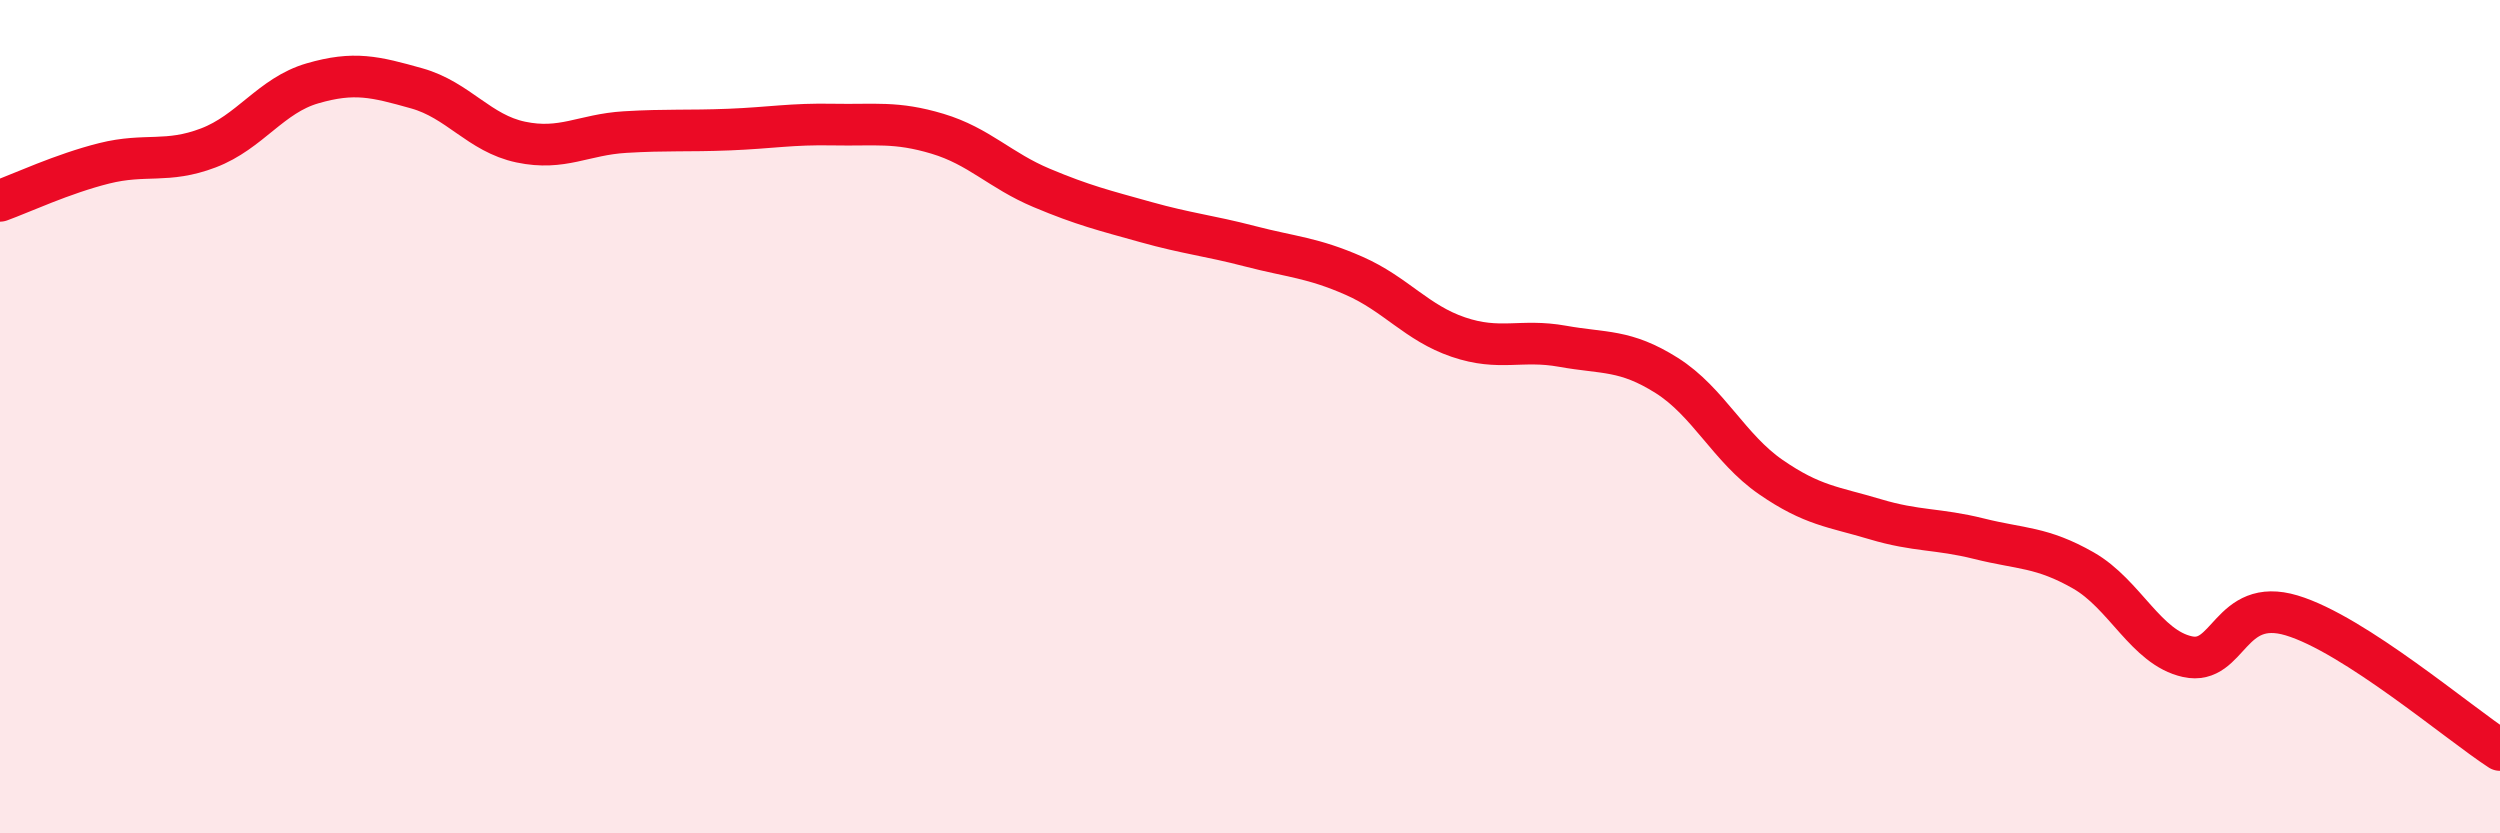
    <svg width="60" height="20" viewBox="0 0 60 20" xmlns="http://www.w3.org/2000/svg">
      <path
        d="M 0,4.82 C 0.5,4.64 1.5,4.17 2.5,3.92 C 3.5,3.67 4,3.93 5,3.55 C 6,3.17 6.5,2.29 7.5,2 C 8.5,1.71 9,1.84 10,2.12 C 11,2.4 11.5,3.2 12.5,3.41 C 13.5,3.62 14,3.23 15,3.17 C 16,3.11 16.5,3.15 17.5,3.11 C 18.5,3.07 19,2.97 20,2.99 C 21,3.01 21.5,2.91 22.5,3.21 C 23.5,3.51 24,4.09 25,4.51 C 26,4.93 26.5,5.05 27.5,5.33 C 28.5,5.61 29,5.65 30,5.91 C 31,6.17 31.5,6.18 32.5,6.62 C 33.5,7.06 34,7.75 35,8.09 C 36,8.43 36.5,8.13 37.5,8.31 C 38.5,8.49 39,8.38 40,9.01 C 41,9.64 41.5,10.76 42.5,11.45 C 43.5,12.14 44,12.16 45,12.46 C 46,12.76 46.5,12.68 47.5,12.93 C 48.5,13.18 49,13.12 50,13.69 C 51,14.26 51.5,15.54 52.5,15.76 C 53.5,15.98 53.5,14.32 55,14.77 C 56.5,15.22 59,17.35 60,18L60 20L0 20Z"
        fill="#EB0A25"
        opacity="0.1"
        stroke-linecap="round"
        stroke-linejoin="round"
      />
      <path
        d="M 0,4.82 C 0.5,4.64 1.5,4.17 2.5,3.92 C 3.5,3.67 4,3.93 5,3.55 C 6,3.17 6.5,2.29 7.5,2 C 8.5,1.71 9,1.84 10,2.12 C 11,2.4 11.5,3.2 12.5,3.41 C 13.5,3.62 14,3.23 15,3.17 C 16,3.11 16.5,3.15 17.5,3.11 C 18.5,3.07 19,2.97 20,2.99 C 21,3.01 21.5,2.91 22.5,3.21 C 23.5,3.51 24,4.09 25,4.51 C 26,4.93 26.5,5.05 27.5,5.33 C 28.5,5.61 29,5.65 30,5.91 C 31,6.17 31.5,6.18 32.5,6.62 C 33.5,7.06 34,7.75 35,8.09 C 36,8.43 36.5,8.13 37.5,8.31 C 38.5,8.49 39,8.38 40,9.01 C 41,9.64 41.5,10.76 42.5,11.45 C 43.5,12.14 44,12.16 45,12.46 C 46,12.76 46.5,12.68 47.5,12.93 C 48.5,13.18 49,13.12 50,13.69 C 51,14.26 51.5,15.54 52.5,15.76 C 53.5,15.98 53.5,14.32 55,14.77 C 56.5,15.22 59,17.35 60,18"
        stroke="#EB0A25"
        stroke-width="1"
        fill="none"
        stroke-linecap="round"
        stroke-linejoin="round"
      />
    </svg>
  